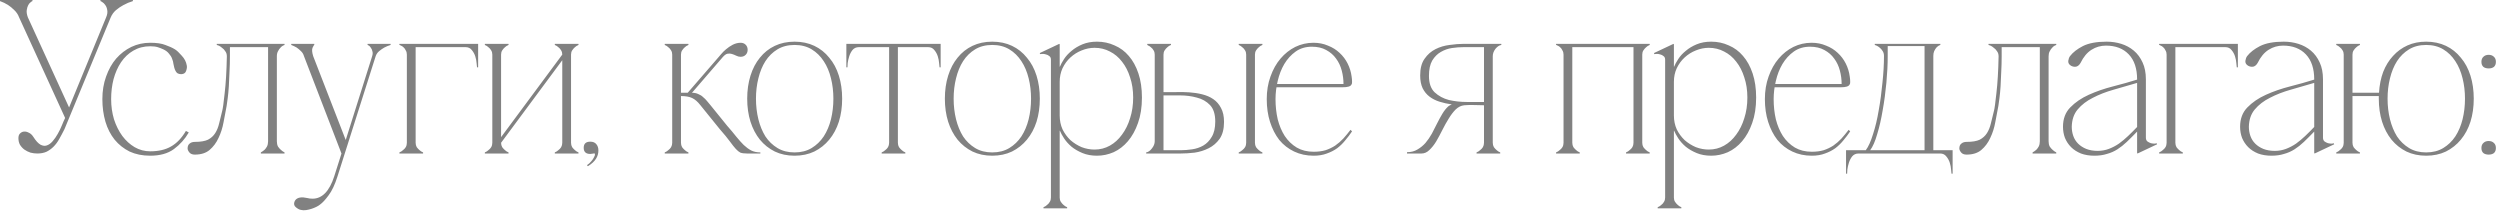 <?xml version="1.0" encoding="UTF-8"?> <svg xmlns="http://www.w3.org/2000/svg" width="570" height="48" viewBox="0 0 570 48" fill="none"><path d="M14.85 26.9L4.35 3.95H6.35L15.75 24.5L24.2 3.95H25.25L14.7 29.45C14.3 30.25 13.9 31 13.5 31.7C13.133 32.367 12.7 32.95 12.2 33.45C11.733 33.917 11.2 34.3 10.6 34.6C10 34.867 9.3 35 8.5 35C8 35 7.483 34.933 6.95 34.8C6.45 34.633 5.983 34.4 5.55 34.1C5.15 33.8 4.817 33.433 4.55 33C4.317 32.567 4.2 32.067 4.2 31.5C4.2 31.033 4.317 30.683 4.55 30.45C4.817 30.183 5.117 30.033 5.45 30C5.817 29.967 6.183 30.05 6.55 30.25C6.95 30.417 7.3 30.733 7.6 31.2C8.167 32.1 8.717 32.7 9.25 33C9.783 33.267 10.267 33.317 10.7 33.15C11.167 32.983 11.6 32.667 12 32.2C12.433 31.7 12.817 31.15 13.15 30.55C13.517 29.917 13.833 29.267 14.1 28.6C14.367 27.933 14.617 27.367 14.85 26.9ZM25.25 3.95C25.517 3.317 25.917 2.767 26.45 2.3C27.017 1.833 27.583 1.45 28.15 1.15C28.817 0.783 29.533 0.483 30.3 0.25V-2.38419e-06H22.9V0.25C22.967 0.25 23.117 0.333 23.35 0.5C23.583 0.633 23.8 0.85 24 1.15C24.233 1.45 24.383 1.833 24.45 2.3C24.55 2.767 24.467 3.317 24.2 3.95H25.25ZM4.35 3.95H6.35C6.117 3.317 6.033 2.767 6.1 2.3C6.167 1.833 6.283 1.45 6.45 1.15C6.617 0.85 6.8 0.633 7 0.5C7.2 0.333 7.333 0.25 7.4 0.25V-2.38419e-06H0V0.25C0.667 0.483 1.283 0.783 1.85 1.15C2.317 1.45 2.783 1.833 3.25 2.3C3.75 2.767 4.117 3.317 4.35 3.95ZM25.34 22.6C25.34 24.2 25.556 25.733 25.99 27.2C26.456 28.633 27.09 29.9 27.89 31C28.69 32.067 29.623 32.917 30.69 33.55C31.79 34.183 32.973 34.5 34.24 34.5C36.14 34.5 37.723 34.133 38.99 33.4C40.29 32.667 41.423 31.483 42.39 29.85L43.04 30.2C42.173 31.7 41.04 32.967 39.64 34C38.273 35 36.473 35.5 34.24 35.5C32.473 35.5 30.907 35.183 29.54 34.55C28.206 33.883 27.073 32.983 26.14 31.85C25.206 30.683 24.506 29.317 24.04 27.75C23.573 26.15 23.34 24.433 23.34 22.6C23.34 20.733 23.623 19.017 24.19 17.45C24.756 15.85 25.523 14.483 26.49 13.35C27.49 12.217 28.64 11.333 29.94 10.7C31.273 10.067 32.706 9.75 34.24 9.75C35.706 9.75 36.856 9.917 37.69 10.25C38.556 10.55 39.29 10.883 39.89 11.25C40.323 11.517 40.84 12 41.44 12.7C42.073 13.367 42.456 14.117 42.59 14.95C42.657 15.283 42.606 15.683 42.44 16.15C42.306 16.583 41.99 16.833 41.49 16.9C41.056 16.933 40.69 16.85 40.39 16.65C40.123 16.417 39.907 16.017 39.74 15.45C39.673 15.217 39.606 14.917 39.54 14.55C39.507 14.183 39.407 13.8 39.24 13.4C39.106 13 38.873 12.617 38.54 12.25C38.24 11.85 37.806 11.517 37.24 11.25C36.806 11.05 36.373 10.883 35.94 10.75C35.507 10.617 34.94 10.55 34.24 10.55C32.806 10.55 31.523 10.883 30.39 11.55C29.29 12.183 28.357 13.067 27.59 14.2C26.857 15.3 26.29 16.583 25.89 18.05C25.523 19.483 25.34 21 25.34 22.6ZM44.423 35.25C43.857 35.25 43.44 35.083 43.173 34.75C42.907 34.417 42.773 34.117 42.773 33.85C42.773 33.35 42.923 32.983 43.223 32.75C43.523 32.483 43.923 32.35 44.423 32.35C45.723 32.35 46.723 32.183 47.423 31.85C48.123 31.483 48.673 30.983 49.073 30.35C49.473 29.717 49.773 28.967 49.973 28.1C50.173 27.233 50.407 26.283 50.673 25.25C50.807 24.783 50.99 23.45 51.223 21.25C51.49 19.017 51.657 16.217 51.723 12.85C51.723 12.383 51.607 12 51.373 11.7C51.173 11.367 50.923 11.1 50.623 10.9C50.357 10.667 50.107 10.5 49.873 10.4C49.64 10.3 49.49 10.25 49.423 10.25V10H64.873V10.25C64.84 10.25 64.723 10.3 64.523 10.4C64.323 10.5 64.123 10.667 63.923 10.9C63.723 11.1 63.54 11.367 63.373 11.7C63.207 12 63.123 12.383 63.123 12.85V32.2C63.123 32.667 63.207 33.067 63.373 33.4C63.573 33.7 63.79 33.95 64.023 34.15C64.257 34.383 64.54 34.583 64.873 34.75V35H59.473V34.75C59.773 34.583 60.057 34.383 60.323 34.15C60.523 33.95 60.707 33.7 60.873 33.4C61.04 33.067 61.123 32.667 61.123 32.2V10.75H52.423V12.85C52.423 14.083 52.39 15.283 52.323 16.45C52.29 17.617 52.24 18.7 52.173 19.7C52.107 20.7 52.023 21.583 51.923 22.35C51.823 23.117 51.74 23.717 51.673 24.15C51.473 25.317 51.24 26.55 50.973 27.85C50.74 29.15 50.357 30.35 49.823 31.45C49.323 32.55 48.64 33.467 47.773 34.2C46.94 34.9 45.823 35.25 44.423 35.25ZM76.956 40.2C76.356 42.1 75.673 43.55 74.906 44.55C74.173 45.55 73.523 46.25 72.956 46.65C72.756 46.817 72.49 46.983 72.156 47.15C71.823 47.317 71.456 47.467 71.056 47.6C70.656 47.733 70.24 47.833 69.806 47.9C69.373 47.967 68.956 47.95 68.556 47.85C68.223 47.783 67.856 47.583 67.456 47.25C67.09 46.95 66.973 46.567 67.106 46.1C67.34 45.333 68.006 44.967 69.106 45C69.373 45.033 69.69 45.083 70.056 45.15C70.423 45.25 70.823 45.3 71.256 45.3C73.456 45.3 75.106 43.6 76.206 40.2L77.856 35L84.856 12.8H85.656L78.606 35L76.956 40.2ZM77.856 35L69.306 12.8H71.406L79.206 32.9L77.856 35ZM69.306 12.8C69.173 12.333 68.94 11.95 68.606 11.65C68.306 11.35 67.99 11.083 67.656 10.85C67.256 10.617 66.84 10.417 66.406 10.25V10H71.656V10.25C71.59 10.25 71.456 10.467 71.256 10.9C71.09 11.3 71.14 11.933 71.406 12.8H69.306ZM84.856 12.8C84.99 12.367 85.006 12 84.906 11.7C84.84 11.367 84.723 11.1 84.556 10.9C84.423 10.667 84.273 10.5 84.106 10.4C83.94 10.3 83.84 10.25 83.806 10.25V10H89.056V10.25C88.523 10.417 88.04 10.617 87.606 10.85C87.206 11.083 86.823 11.35 86.456 11.65C86.09 11.95 85.823 12.333 85.656 12.8H84.856ZM94.764 12.45V32.55H92.764V12.45H94.764ZM94.764 32.55C94.764 32.917 94.848 33.25 95.014 33.55C95.215 33.817 95.415 34.033 95.615 34.2C95.848 34.433 96.131 34.617 96.465 34.75V35H91.064V34.75C91.398 34.617 91.681 34.433 91.915 34.2C92.148 34.033 92.348 33.817 92.514 33.55C92.681 33.25 92.764 32.917 92.764 32.55H94.764ZM94.764 10H106.164V10.75H94.764V10ZM106.164 10H109.014V15.35H108.764C108.764 15.217 108.731 14.9 108.664 14.4C108.631 13.9 108.531 13.383 108.364 12.85C108.198 12.317 107.931 11.833 107.564 11.4C107.231 10.967 106.764 10.75 106.164 10.75V10ZM92.764 12.45C92.764 12.083 92.681 11.767 92.514 11.5C92.381 11.2 92.215 10.967 92.014 10.8C91.814 10.6 91.615 10.467 91.415 10.4C91.248 10.3 91.131 10.25 91.064 10.25V10H94.764V12.45H92.764ZM128.197 12.45H129.147L114.247 32.55H113.297L128.197 12.45ZM114.247 12.45V32.55H112.247V12.45H114.247ZM130.197 12.45V32.55H128.197V12.45H130.197ZM130.197 32.55C130.197 32.917 130.28 33.25 130.447 33.55C130.647 33.817 130.847 34.033 131.047 34.2C131.28 34.433 131.564 34.617 131.897 34.75V35H126.497V34.75C126.83 34.617 127.114 34.433 127.347 34.2C127.58 34.033 127.78 33.817 127.947 33.55C128.114 33.25 128.197 32.917 128.197 32.55H130.197ZM112.247 12.45C112.247 12.083 112.164 11.767 111.997 11.5C111.83 11.2 111.63 10.967 111.397 10.8C111.164 10.567 110.88 10.383 110.547 10.25V10H115.947V10.25C115.614 10.383 115.33 10.567 115.097 10.8C114.897 10.967 114.697 11.2 114.497 11.5C114.33 11.767 114.247 12.083 114.247 12.45H112.247ZM128.197 12.45C128.197 12.083 128.114 11.767 127.947 11.5C127.78 11.2 127.58 10.967 127.347 10.8C127.114 10.567 126.83 10.383 126.497 10.25V10H131.897V10.25C131.564 10.383 131.28 10.567 131.047 10.8C130.847 10.967 130.647 11.2 130.447 11.5C130.28 11.767 130.197 12.083 130.197 12.45H128.197ZM114.247 32.55C114.247 32.917 114.33 33.25 114.497 33.55C114.697 33.817 114.897 34.033 115.097 34.2C115.33 34.433 115.614 34.617 115.947 34.75V35H110.547V34.75C110.88 34.617 111.164 34.433 111.397 34.2C111.63 34.033 111.83 33.817 111.997 33.55C112.164 33.25 112.247 32.917 112.247 32.55H114.247ZM133.085 33.7C133.085 32.767 133.585 32.3 134.585 32.3C135.218 32.3 135.685 32.5 135.985 32.9C136.285 33.267 136.435 33.733 136.435 34.3C136.435 35 136.251 35.633 135.885 36.2C135.518 36.8 134.901 37.367 134.035 37.9L133.835 37.65C134.201 37.417 134.518 37.133 134.785 36.8C135.085 36.467 135.301 36.15 135.435 35.85C135.601 35.583 135.668 35.35 135.635 35.15C135.635 34.983 135.535 34.933 135.335 35C135.201 35.033 135.085 35.05 134.985 35.05C134.885 35.083 134.751 35.1 134.585 35.1C133.585 35.1 133.085 34.633 133.085 33.7ZM156.713 21.25L163.813 13.05H164.762L157.213 21.8L156.713 21.25ZM153.263 12.45H155.263V32.55H153.263V12.45ZM155.263 32.55C155.263 32.917 155.346 33.25 155.513 33.55C155.713 33.817 155.913 34.033 156.113 34.2C156.346 34.433 156.629 34.617 156.963 34.75V35H151.562V34.75C151.896 34.617 152.179 34.433 152.413 34.2C152.646 34.033 152.846 33.817 153.013 33.55C153.179 33.25 153.263 32.917 153.263 32.55H155.263ZM153.263 12.45C153.263 12.083 153.179 11.767 153.013 11.5C152.846 11.2 152.646 10.967 152.413 10.8C152.179 10.567 151.896 10.383 151.562 10.25V10H156.963V10.25C156.629 10.383 156.346 10.567 156.113 10.8C155.913 10.967 155.713 11.2 155.513 11.5C155.346 11.767 155.263 12.083 155.263 12.45H153.263ZM168.863 12.95C168.529 12.95 168.196 12.867 167.863 12.7C167.529 12.533 167.196 12.4 166.863 12.3C166.563 12.2 166.229 12.183 165.863 12.25C165.529 12.317 165.163 12.583 164.762 13.05H163.813C163.913 12.95 164.113 12.717 164.412 12.35C164.713 11.983 165.079 11.617 165.513 11.25C165.979 10.85 166.496 10.5 167.063 10.2C167.663 9.9 168.263 9.75 168.863 9.75C169.329 9.75 169.713 9.9 170.013 10.2C170.313 10.5 170.463 10.883 170.463 11.35C170.463 11.817 170.313 12.2 170.013 12.5C169.713 12.8 169.329 12.95 168.863 12.95ZM155.263 21.15H157.763C158.329 21.15 158.813 21.25 159.213 21.45C159.646 21.617 160.013 21.85 160.313 22.15C160.646 22.417 160.946 22.717 161.213 23.05C161.479 23.35 161.729 23.65 161.963 23.95L165.813 28.7C166.579 29.567 167.263 30.383 167.863 31.15C168.463 31.883 169.029 32.517 169.563 33.05C170.129 33.583 170.696 34 171.263 34.3C171.863 34.6 172.563 34.75 173.363 34.75V35H170.313C169.679 35 169.179 34.933 168.813 34.8C168.479 34.633 168.129 34.35 167.763 33.95C167.396 33.55 166.946 32.983 166.413 32.25C165.879 31.517 165.113 30.583 164.113 29.45L159.663 23.95C159.063 23.183 158.446 22.65 157.812 22.35C157.179 22.05 156.329 21.9 155.263 21.9V21.15ZM181.161 9.5C182.828 9.5 184.328 9.817 185.661 10.45C186.995 11.083 188.128 11.983 189.061 13.15C190.028 14.283 190.761 15.65 191.261 17.25C191.761 18.85 192.011 20.6 192.011 22.5C192.011 24.4 191.761 26.15 191.261 27.75C190.761 29.317 190.028 30.683 189.061 31.85C188.128 32.983 186.995 33.883 185.661 34.55C184.328 35.183 182.828 35.5 181.161 35.5C179.495 35.5 177.995 35.183 176.661 34.55C175.328 33.883 174.195 32.983 173.261 31.85C172.328 30.683 171.611 29.317 171.111 27.75C170.611 26.15 170.361 24.4 170.361 22.5C170.361 20.6 170.611 18.85 171.111 17.25C171.611 15.65 172.328 14.283 173.261 13.15C174.195 11.983 175.328 11.083 176.661 10.45C177.995 9.817 179.495 9.5 181.161 9.5ZM181.161 34.75C182.661 34.75 183.961 34.417 185.061 33.75C186.161 33.083 187.078 32.2 187.811 31.1C188.545 29.967 189.095 28.667 189.461 27.2C189.828 25.7 190.011 24.133 190.011 22.5C190.011 20.867 189.828 19.317 189.461 17.85C189.095 16.35 188.545 15.05 187.811 13.95C187.078 12.817 186.161 11.917 185.061 11.25C183.961 10.583 182.661 10.25 181.161 10.25C179.661 10.25 178.361 10.583 177.261 11.25C176.161 11.917 175.245 12.817 174.511 13.95C173.811 15.05 173.278 16.35 172.911 17.85C172.545 19.317 172.361 20.867 172.361 22.5C172.361 24.133 172.545 25.7 172.911 27.2C173.278 28.667 173.811 29.967 174.511 31.1C175.245 32.2 176.161 33.083 177.261 33.75C178.361 34.417 179.661 34.75 181.161 34.75ZM204.719 10.45V32.55H202.719V10.45H204.719ZM204.719 32.55C204.719 32.917 204.802 33.25 204.969 33.55C205.169 33.817 205.369 34.033 205.569 34.2C205.802 34.433 206.085 34.617 206.419 34.75V35H201.019V34.75C201.352 34.617 201.635 34.433 201.869 34.2C202.102 34.033 202.302 33.817 202.469 33.55C202.635 33.25 202.719 32.917 202.719 32.55H204.719ZM195.819 10H211.619V10.75H195.819V10ZM195.819 10.75C195.219 10.75 194.735 10.967 194.369 11.4C194.035 11.833 193.785 12.317 193.619 12.85C193.452 13.383 193.335 13.9 193.269 14.4C193.235 14.9 193.219 15.217 193.219 15.35H192.969V10H195.819V10.75ZM211.619 10H214.469V15.35H214.219C214.219 15.217 214.185 14.9 214.119 14.4C214.085 13.9 213.985 13.383 213.819 12.85C213.652 12.317 213.385 11.833 213.019 11.4C212.685 10.967 212.219 10.75 211.619 10.75V10ZM226.23 9.5C227.896 9.5 229.396 9.817 230.73 10.45C232.063 11.083 233.196 11.983 234.13 13.15C235.096 14.283 235.83 15.65 236.33 17.25C236.83 18.85 237.08 20.6 237.08 22.5C237.08 24.4 236.83 26.15 236.33 27.75C235.83 29.317 235.096 30.683 234.13 31.85C233.196 32.983 232.063 33.883 230.73 34.55C229.396 35.183 227.896 35.5 226.23 35.5C224.563 35.5 223.063 35.183 221.73 34.55C220.396 33.883 219.263 32.983 218.33 31.85C217.396 30.683 216.68 29.317 216.18 27.75C215.68 26.15 215.43 24.4 215.43 22.5C215.43 20.6 215.68 18.85 216.18 17.25C216.68 15.65 217.396 14.283 218.33 13.15C219.263 11.983 220.396 11.083 221.73 10.45C223.063 9.817 224.563 9.5 226.23 9.5ZM226.23 34.75C227.73 34.75 229.03 34.417 230.13 33.75C231.23 33.083 232.146 32.2 232.88 31.1C233.613 29.967 234.163 28.667 234.53 27.2C234.896 25.7 235.08 24.133 235.08 22.5C235.08 20.867 234.896 19.317 234.53 17.85C234.163 16.35 233.613 15.05 232.88 13.95C232.146 12.817 231.23 11.917 230.13 11.25C229.03 10.583 227.73 10.25 226.23 10.25C224.73 10.25 223.43 10.583 222.33 11.25C221.23 11.917 220.313 12.817 219.58 13.95C218.88 15.05 218.346 16.35 217.98 17.85C217.613 19.317 217.43 20.867 217.43 22.5C217.43 24.133 217.613 25.7 217.98 27.2C218.346 28.667 218.88 29.967 219.58 31.1C220.313 32.2 221.23 33.083 222.33 33.75C223.43 34.417 224.73 34.75 226.23 34.75ZM241.611 45.05H239.611C239.611 45.417 239.527 45.733 239.361 46C239.194 46.3 238.994 46.533 238.761 46.7C238.527 46.933 238.244 47.117 237.911 47.25V47.5H243.311V47.25C242.977 47.117 242.694 46.933 242.461 46.7C242.261 46.533 242.061 46.3 241.861 46C241.694 45.733 241.611 45.417 241.611 45.05ZM260.361 22.25C260.361 24.45 260.061 26.383 259.461 28.05C258.894 29.683 258.127 31.067 257.161 32.2C256.227 33.3 255.144 34.133 253.911 34.7C252.677 35.233 251.411 35.5 250.111 35.5C248.877 35.5 247.777 35.3 246.811 34.9C245.844 34.5 245.011 34.017 244.311 33.45C243.611 32.85 243.044 32.217 242.611 31.55C242.177 30.883 241.861 30.3 241.661 29.8H241.611V26.35C241.611 27.483 241.827 28.533 242.261 29.5C242.727 30.433 243.327 31.25 244.061 31.95C244.827 32.617 245.677 33.15 246.611 33.55C247.577 33.917 248.561 34.1 249.561 34.1C250.827 34.1 251.994 33.8 253.061 33.2C254.127 32.6 255.044 31.767 255.811 30.7C256.611 29.633 257.227 28.383 257.661 26.95C258.127 25.517 258.361 23.95 258.361 22.25C258.361 20.55 258.127 19.017 257.661 17.65C257.227 16.25 256.611 15.05 255.811 14.05C255.044 13.05 254.127 12.283 253.061 11.75C251.994 11.183 250.827 10.9 249.561 10.9C248.561 10.9 247.577 11.1 246.611 11.5C245.677 11.867 244.827 12.4 244.061 13.1C243.327 13.767 242.727 14.583 242.261 15.55C241.827 16.483 241.611 17.517 241.611 18.65V15.2H241.661C241.861 14.7 242.177 14.117 242.611 13.45C243.044 12.783 243.611 12.167 244.311 11.6C245.011 11 245.844 10.5 246.811 10.1C247.777 9.7 248.877 9.5 250.111 9.5C251.544 9.5 252.877 9.783 254.111 10.35C255.377 10.883 256.461 11.683 257.361 12.75C258.294 13.817 259.027 15.15 259.561 16.75C260.094 18.35 260.361 20.183 260.361 22.25ZM241.611 45.05V13.35V10.1L241.511 10L237.061 12.1L237.161 12.35C237.227 12.317 237.377 12.3 237.611 12.3C237.877 12.267 238.161 12.3 238.461 12.4C238.761 12.467 239.027 12.6 239.261 12.8C239.494 12.967 239.611 13.233 239.611 13.6V45.05H241.611ZM269.228 34.25C270.028 34.25 270.878 34.183 271.778 34.05C272.711 33.917 273.561 33.633 274.328 33.2C275.128 32.733 275.778 32.067 276.278 31.2C276.811 30.333 277.078 29.167 277.078 27.7C277.078 26.033 276.678 24.783 275.878 23.95C275.078 23.117 274.078 22.55 272.878 22.25C271.678 21.917 270.395 21.75 269.028 21.75C267.661 21.75 266.411 21.75 265.278 21.75V32.2V34.25H266.128H269.228ZM279.078 27.8C279.078 29.4 278.745 30.683 278.078 31.65C277.411 32.583 276.578 33.3 275.578 33.8C274.578 34.3 273.511 34.633 272.378 34.8C271.245 34.933 270.195 35 269.228 35H261.328V34.75C261.795 34.683 262.228 34.383 262.628 33.85C263.061 33.317 263.278 32.767 263.278 32.2V12.45H265.278V21C266.145 21 267.078 21 268.078 21C269.111 20.967 270.128 20.983 271.128 21.05C272.161 21.117 273.145 21.267 274.078 21.5C275.045 21.733 275.895 22.1 276.628 22.6C277.361 23.1 277.945 23.767 278.378 24.6C278.845 25.433 279.078 26.5 279.078 27.8ZM265.278 12.45C265.278 12.083 265.361 11.767 265.528 11.5C265.728 11.2 265.928 10.967 266.128 10.8C266.361 10.567 266.645 10.383 266.978 10.25V10H261.578V10.25C261.578 10.25 261.661 10.3 261.828 10.4C262.028 10.467 262.228 10.6 262.428 10.8C262.661 10.967 262.861 11.2 263.028 11.5C263.195 11.767 263.278 12.083 263.278 12.45H265.278ZM286.128 32.55H284.128C284.128 32.917 284.045 33.25 283.878 33.55C283.711 33.817 283.511 34.033 283.278 34.2C283.045 34.433 282.761 34.617 282.428 34.75V35H287.828V34.75C287.495 34.617 287.211 34.433 286.978 34.2C286.778 34.033 286.578 33.817 286.378 33.55C286.211 33.25 286.128 32.917 286.128 32.55ZM284.128 12.45V32.55H286.128V12.45H284.128ZM286.128 12.45C286.128 12.083 286.211 11.767 286.378 11.5C286.578 11.2 286.778 10.967 286.978 10.8C287.211 10.567 287.495 10.383 287.828 10.25V10H282.428V10.25C282.761 10.383 283.045 10.567 283.278 10.8C283.511 10.967 283.711 11.2 283.878 11.5C284.045 11.767 284.128 12.083 284.128 12.45H286.128ZM290.818 22.6C290.818 24.2 290.985 25.733 291.318 27.2C291.685 28.633 292.218 29.9 292.918 31C293.652 32.1 294.568 32.983 295.668 33.65C296.768 34.283 298.052 34.6 299.518 34.6C300.518 34.6 301.418 34.483 302.218 34.25C303.018 33.983 303.752 33.633 304.418 33.2C305.085 32.733 305.702 32.2 306.268 31.6C306.835 30.967 307.385 30.3 307.918 29.6L308.268 29.95C307.802 30.65 307.285 31.333 306.718 32C306.185 32.667 305.568 33.267 304.868 33.8C304.168 34.3 303.385 34.7 302.518 35C301.652 35.333 300.652 35.5 299.518 35.5C297.885 35.5 296.402 35.183 295.068 34.55C293.735 33.917 292.602 33.033 291.668 31.9C290.768 30.733 290.068 29.367 289.568 27.8C289.068 26.233 288.818 24.5 288.818 22.6C288.818 20.733 289.102 19.017 289.668 17.45C290.235 15.85 291.002 14.483 291.968 13.35C292.935 12.217 294.052 11.333 295.318 10.7C296.618 10.067 298.002 9.75 299.468 9.75C300.668 9.75 301.768 9.967 302.768 10.4C303.802 10.8 304.685 11.35 305.418 12.05C306.185 12.75 306.802 13.567 307.268 14.5C307.735 15.433 308.035 16.417 308.168 17.45C308.235 17.883 308.268 18.25 308.268 18.55C308.302 18.85 308.252 19.1 308.118 19.3C308.018 19.5 307.802 19.65 307.468 19.75C307.168 19.85 306.685 19.9 306.018 19.9H290.918L291.068 19.15H306.318C306.318 18.117 306.185 17.1 305.918 16.1C305.652 15.067 305.218 14.15 304.618 13.35C304.052 12.55 303.302 11.9 302.368 11.4C301.468 10.9 300.385 10.65 299.118 10.65C297.685 10.65 296.452 11.017 295.418 11.75C294.385 12.483 293.518 13.433 292.818 14.6C292.152 15.733 291.652 17.017 291.318 18.45C290.985 19.85 290.818 21.233 290.818 22.6ZM330.951 23.85V23.8C330.017 23.667 329.117 23.467 328.251 23.2C327.384 22.933 326.617 22.55 325.951 22.05C325.284 21.55 324.751 20.9 324.351 20.1C323.984 19.3 323.801 18.333 323.801 17.2C323.801 15.6 324.134 14.333 324.801 13.4C325.467 12.433 326.301 11.7 327.301 11.2C328.301 10.7 329.367 10.383 330.501 10.25C331.667 10.083 332.717 10 333.651 10H342.301V10.25C341.834 10.317 341.384 10.617 340.951 11.15C340.551 11.683 340.351 12.233 340.351 12.8V32.55C340.351 32.917 340.434 33.25 340.601 33.55C340.801 33.817 341.001 34.033 341.201 34.2C341.434 34.433 341.717 34.617 342.051 34.75V35H336.651V34.75C336.984 34.617 337.267 34.433 337.501 34.2C337.734 34.033 337.934 33.817 338.101 33.55C338.267 33.25 338.351 32.917 338.351 32.55V24C337.684 24 336.967 23.983 336.201 23.95C335.467 23.917 334.684 23.933 333.851 24C333.151 24.067 332.501 24.383 331.901 24.95C331.334 25.517 330.801 26.217 330.301 27.05C329.801 27.85 329.317 28.717 328.851 29.65C328.384 30.583 327.917 31.45 327.451 32.25C326.984 33.017 326.467 33.667 325.901 34.2C325.367 34.733 324.767 35 324.101 35H320.801V34.7C321.701 34.7 322.484 34.5 323.151 34.1C323.851 33.7 324.467 33.2 325.001 32.6C325.534 31.967 326.017 31.267 326.451 30.5C326.884 29.7 327.284 28.917 327.651 28.15C328.051 27.35 328.451 26.617 328.851 25.95C329.251 25.283 329.684 24.733 330.151 24.3C330.251 24.2 330.401 24.1 330.601 24C330.801 23.9 330.917 23.85 330.951 23.85ZM333.651 10.75C332.851 10.75 331.984 10.817 331.051 10.95C330.151 11.083 329.301 11.383 328.501 11.85C327.734 12.283 327.084 12.933 326.551 13.8C326.051 14.667 325.801 15.833 325.801 17.3C325.801 18.967 326.234 20.217 327.101 21.05C328.001 21.883 329.084 22.467 330.351 22.8C331.651 23.1 333.017 23.25 334.451 23.25C335.917 23.25 337.217 23.25 338.351 23.25V10.75H333.651ZM358.485 12.45V32.55H356.485V12.45H358.485ZM358.485 32.55C358.485 32.917 358.568 33.25 358.735 33.55C358.935 33.817 359.135 34.033 359.335 34.2C359.568 34.433 359.852 34.617 360.185 34.75V35H354.785V34.75C355.118 34.617 355.402 34.433 355.635 34.2C355.868 34.033 356.068 33.817 356.235 33.55C356.402 33.25 356.485 32.917 356.485 32.55H358.485ZM374.435 12.45V32.55H372.435V12.45H374.435ZM374.435 32.55C374.435 32.917 374.518 33.25 374.685 33.55C374.885 33.817 375.085 34.033 375.285 34.2C375.518 34.433 375.802 34.617 376.135 34.75V35H370.735V34.75C371.068 34.617 371.352 34.433 371.585 34.2C371.818 34.033 372.018 33.817 372.185 33.55C372.352 33.25 372.435 32.917 372.435 32.55H374.435ZM356.485 12.45C356.485 12.083 356.402 11.767 356.235 11.5C356.102 11.2 355.935 10.967 355.735 10.8C355.535 10.6 355.335 10.467 355.135 10.4C354.968 10.3 354.852 10.25 354.785 10.25V10H358.485V12.45H356.485ZM372.435 12.45V10H376.135V10.25C375.802 10.383 375.518 10.567 375.285 10.8C375.085 10.967 374.885 11.2 374.685 11.5C374.518 11.767 374.435 12.083 374.435 12.45H372.435ZM357.535 10H373.385V10.75H357.535V10ZM381.65 45.05H379.65C379.65 45.417 379.566 45.733 379.4 46C379.233 46.3 379.033 46.533 378.8 46.7C378.566 46.933 378.283 47.117 377.95 47.25V47.5H383.35V47.25C383.016 47.117 382.733 46.933 382.5 46.7C382.3 46.533 382.1 46.3 381.9 46C381.733 45.733 381.65 45.417 381.65 45.05ZM400.4 22.25C400.4 24.45 400.1 26.383 399.5 28.05C398.933 29.683 398.166 31.067 397.2 32.2C396.266 33.3 395.183 34.133 393.95 34.7C392.716 35.233 391.45 35.5 390.15 35.5C388.916 35.5 387.816 35.3 386.85 34.9C385.883 34.5 385.05 34.017 384.35 33.45C383.65 32.85 383.083 32.217 382.65 31.55C382.216 30.883 381.9 30.3 381.7 29.8H381.65V26.35C381.65 27.483 381.866 28.533 382.3 29.5C382.766 30.433 383.366 31.25 384.1 31.95C384.866 32.617 385.716 33.15 386.65 33.55C387.616 33.917 388.6 34.1 389.6 34.1C390.866 34.1 392.033 33.8 393.1 33.2C394.166 32.6 395.083 31.767 395.85 30.7C396.65 29.633 397.266 28.383 397.7 26.95C398.166 25.517 398.4 23.95 398.4 22.25C398.4 20.55 398.166 19.017 397.7 17.65C397.266 16.25 396.65 15.05 395.85 14.05C395.083 13.05 394.166 12.283 393.1 11.75C392.033 11.183 390.866 10.9 389.6 10.9C388.6 10.9 387.616 11.1 386.65 11.5C385.716 11.867 384.866 12.4 384.1 13.1C383.366 13.767 382.766 14.583 382.3 15.55C381.866 16.483 381.65 17.517 381.65 18.65V15.2H381.7C381.9 14.7 382.216 14.117 382.65 13.45C383.083 12.783 383.65 12.167 384.35 11.6C385.05 11 385.883 10.5 386.85 10.1C387.816 9.7 388.916 9.5 390.15 9.5C391.583 9.5 392.916 9.783 394.15 10.35C395.416 10.883 396.5 11.683 397.4 12.75C398.333 13.817 399.066 15.15 399.6 16.75C400.133 18.35 400.4 20.183 400.4 22.25ZM381.65 45.05V13.35V10.1L381.55 10L377.1 12.1L377.2 12.35C377.266 12.317 377.416 12.3 377.65 12.3C377.916 12.267 378.2 12.3 378.5 12.4C378.8 12.467 379.066 12.6 379.3 12.8C379.533 12.967 379.65 13.233 379.65 13.6V45.05H381.65ZM404.393 22.6C404.393 24.2 404.559 25.733 404.893 27.2C405.259 28.633 405.793 29.9 406.493 31C407.226 32.1 408.143 32.983 409.243 33.65C410.343 34.283 411.626 34.6 413.093 34.6C414.093 34.6 414.993 34.483 415.793 34.25C416.593 33.983 417.326 33.633 417.993 33.2C418.659 32.733 419.276 32.2 419.843 31.6C420.409 30.967 420.959 30.3 421.493 29.6L421.843 29.95C421.376 30.65 420.859 31.333 420.293 32C419.759 32.667 419.143 33.267 418.443 33.8C417.743 34.3 416.959 34.7 416.093 35C415.226 35.333 414.226 35.5 413.093 35.5C411.459 35.5 409.976 35.183 408.643 34.55C407.309 33.917 406.176 33.033 405.243 31.9C404.343 30.733 403.643 29.367 403.143 27.8C402.643 26.233 402.393 24.5 402.393 22.6C402.393 20.733 402.676 19.017 403.243 17.45C403.809 15.85 404.576 14.483 405.543 13.35C406.509 12.217 407.626 11.333 408.893 10.7C410.193 10.067 411.576 9.75 413.043 9.75C414.243 9.75 415.343 9.967 416.343 10.4C417.376 10.8 418.259 11.35 418.993 12.05C419.759 12.75 420.376 13.567 420.843 14.5C421.309 15.433 421.609 16.417 421.743 17.45C421.809 17.883 421.843 18.25 421.843 18.55C421.876 18.85 421.826 19.1 421.693 19.3C421.593 19.5 421.376 19.65 421.043 19.75C420.743 19.85 420.259 19.9 419.593 19.9H404.493L404.643 19.15H419.893C419.893 18.117 419.759 17.1 419.493 16.1C419.226 15.067 418.793 14.15 418.193 13.35C417.626 12.55 416.876 11.9 415.943 11.4C415.043 10.9 413.959 10.65 412.693 10.65C411.259 10.65 410.026 11.017 408.993 11.75C407.959 12.483 407.093 13.433 406.393 14.6C405.726 15.733 405.226 17.017 404.893 18.45C404.559 19.85 404.393 21.233 404.393 22.6ZM440.798 31.45H438.798V12.75H440.798V31.45ZM430.398 10.5V12.75H429.548C429.548 12.317 429.448 11.95 429.248 11.65C429.048 11.317 428.815 11.05 428.548 10.85C428.315 10.65 428.082 10.5 427.848 10.4C427.615 10.3 427.482 10.25 427.448 10.25V10H432.248H437.548H442.398V10.25C442.365 10.25 442.248 10.3 442.048 10.4C441.882 10.5 441.698 10.65 441.498 10.85C441.332 11.05 441.165 11.317 440.998 11.65C440.865 11.95 440.798 12.317 440.798 12.75H438.798V10.5H437.248H431.948H430.398ZM442.348 34.25H445.198V39.6H444.948C444.948 39.467 444.915 39.15 444.848 38.65C444.815 38.15 444.715 37.633 444.548 37.1C444.382 36.567 444.115 36.083 443.748 35.65C443.415 35.217 442.948 35 442.348 35V34.25ZM423.748 35C423.148 35 422.665 35.217 422.298 35.65C421.965 36.083 421.715 36.567 421.548 37.1C421.382 37.633 421.265 38.15 421.198 38.65C421.165 39.15 421.148 39.467 421.148 39.6H420.898V34.25H423.748V35ZM423.748 35H442.348V34.25H440.798V31.45H438.798V34.25H437.248H423.748V35ZM426.398 34.25C426.998 33.45 427.532 32.233 427.998 30.6C428.498 28.967 428.915 27.15 429.248 25.15C429.615 23.117 429.898 21.017 430.098 18.85C430.298 16.683 430.398 14.65 430.398 12.75H429.548C429.548 14.65 429.432 16.683 429.198 18.85C428.998 21.017 428.715 23.117 428.348 25.15C428.015 27.15 427.582 28.967 427.048 30.6C426.548 32.233 425.998 33.45 425.398 34.25H426.398ZM448.379 35.25C447.812 35.25 447.395 35.083 447.129 34.75C446.862 34.417 446.729 34.117 446.729 33.85C446.729 33.35 446.879 32.983 447.179 32.75C447.479 32.483 447.879 32.35 448.379 32.35C449.679 32.35 450.679 32.183 451.379 31.85C452.079 31.483 452.629 30.983 453.029 30.35C453.429 29.717 453.729 28.967 453.929 28.1C454.129 27.233 454.362 26.283 454.629 25.25C454.762 24.783 454.945 23.45 455.179 21.25C455.445 19.017 455.612 16.217 455.679 12.85C455.679 12.383 455.562 12 455.329 11.7C455.129 11.367 454.879 11.1 454.579 10.9C454.312 10.667 454.062 10.5 453.829 10.4C453.595 10.3 453.445 10.25 453.379 10.25V10H468.829V10.25C468.795 10.25 468.679 10.3 468.479 10.4C468.279 10.5 468.079 10.667 467.879 10.9C467.679 11.1 467.495 11.367 467.329 11.7C467.162 12 467.079 12.383 467.079 12.85V32.2C467.079 32.667 467.162 33.067 467.329 33.4C467.529 33.7 467.745 33.95 467.979 34.15C468.212 34.383 468.495 34.583 468.829 34.75V35H463.429V34.75C463.729 34.583 464.012 34.383 464.279 34.15C464.479 33.95 464.662 33.7 464.829 33.4C464.995 33.067 465.079 32.667 465.079 32.2V10.75H456.379V12.85C456.379 14.083 456.345 15.283 456.279 16.45C456.245 17.617 456.195 18.7 456.129 19.7C456.062 20.7 455.979 21.583 455.879 22.35C455.779 23.117 455.695 23.717 455.629 24.15C455.429 25.317 455.195 26.55 454.929 27.85C454.695 29.15 454.312 30.35 453.779 31.45C453.279 32.55 452.595 33.467 451.729 34.2C450.895 34.9 449.779 35.25 448.379 35.25ZM487.361 35L487.261 34.9V18.1C487.261 15.633 486.628 13.733 485.361 12.4C484.095 11.067 482.361 10.4 480.161 10.4C478.961 10.4 477.861 10.717 476.861 11.35C475.861 11.983 475.028 12.983 474.361 14.35C474.095 14.817 473.761 15.1 473.361 15.2C472.961 15.267 472.578 15.2 472.211 15C471.745 14.733 471.528 14.367 471.561 13.9C471.628 13.433 471.761 13.067 471.961 12.8C472.628 11.933 473.611 11.167 474.911 10.5C476.245 9.833 478.045 9.5 480.311 9.5C481.478 9.5 482.595 9.667 483.661 10C484.728 10.333 485.678 10.85 486.511 11.55C487.345 12.25 488.011 13.15 488.511 14.25C489.011 15.317 489.261 16.6 489.261 18.1V31.4C489.261 31.767 489.378 32.05 489.611 32.25C489.845 32.417 490.111 32.55 490.411 32.65C490.711 32.717 490.995 32.75 491.261 32.75C491.528 32.717 491.678 32.683 491.711 32.65L491.811 32.9L487.361 35ZM487.261 30C486.428 30.867 485.645 31.65 484.911 32.35C484.211 33.017 483.495 33.583 482.761 34.05C482.028 34.517 481.228 34.867 480.361 35.1C479.528 35.367 478.578 35.5 477.511 35.5C476.378 35.5 475.361 35.333 474.461 35C473.561 34.633 472.811 34.15 472.211 33.55C471.611 32.95 471.145 32.25 470.811 31.45C470.511 30.65 470.361 29.8 470.361 28.9C470.361 27.1 470.911 25.633 472.011 24.5C473.145 23.333 474.561 22.367 476.261 21.6C477.961 20.833 479.795 20.2 481.761 19.7C483.728 19.2 485.561 18.683 487.261 18.15V18.9C485.461 19.433 483.678 19.95 481.911 20.45C480.145 20.95 478.561 21.567 477.161 22.3C475.761 23 474.611 23.883 473.711 24.95C472.845 25.983 472.395 27.3 472.361 28.9C472.361 29.633 472.478 30.333 472.711 31C472.945 31.667 473.311 32.25 473.811 32.75C474.311 33.25 474.928 33.65 475.661 33.95C476.428 34.25 477.295 34.4 478.261 34.4C479.161 34.4 480.011 34.25 480.811 33.95C481.611 33.65 482.378 33.25 483.111 32.75C483.845 32.217 484.545 31.633 485.211 31C485.911 30.333 486.595 29.65 487.261 28.95V30ZM495.985 12.45V32.55H493.985V12.45H495.985ZM495.985 32.55C495.985 32.917 496.068 33.25 496.235 33.55C496.435 33.817 496.635 34.033 496.835 34.2C497.068 34.433 497.352 34.617 497.685 34.75V35H492.285V34.75C492.618 34.617 492.902 34.433 493.135 34.2C493.368 34.033 493.568 33.817 493.735 33.55C493.902 33.25 493.985 32.917 493.985 32.55H495.985ZM495.985 10H507.385V10.75H495.985V10ZM507.385 10H510.235V15.35H509.985C509.985 15.217 509.952 14.9 509.885 14.4C509.852 13.9 509.752 13.383 509.585 12.85C509.418 12.317 509.152 11.833 508.785 11.4C508.452 10.967 507.985 10.75 507.385 10.75V10ZM493.985 12.45C493.985 12.083 493.902 11.767 493.735 11.5C493.602 11.2 493.435 10.967 493.235 10.8C493.035 10.6 492.835 10.467 492.635 10.4C492.468 10.3 492.352 10.25 492.285 10.25V10H495.985V12.45H493.985ZM527.742 35L527.642 34.9V18.1C527.642 15.633 527.009 13.733 525.742 12.4C524.476 11.067 522.742 10.4 520.542 10.4C519.342 10.4 518.242 10.717 517.242 11.35C516.242 11.983 515.409 12.983 514.742 14.35C514.476 14.817 514.142 15.1 513.742 15.2C513.342 15.267 512.959 15.2 512.592 15C512.126 14.733 511.909 14.367 511.942 13.9C512.009 13.433 512.142 13.067 512.342 12.8C513.009 11.933 513.992 11.167 515.292 10.5C516.626 9.833 518.426 9.5 520.692 9.5C521.859 9.5 522.976 9.667 524.042 10C525.109 10.333 526.059 10.85 526.892 11.55C527.726 12.25 528.392 13.15 528.892 14.25C529.392 15.317 529.642 16.6 529.642 18.1V31.4C529.642 31.767 529.759 32.05 529.992 32.25C530.226 32.417 530.492 32.55 530.792 32.65C531.092 32.717 531.376 32.75 531.642 32.75C531.909 32.717 532.059 32.683 532.092 32.65L532.192 32.9L527.742 35ZM527.642 30C526.809 30.867 526.026 31.65 525.292 32.35C524.592 33.017 523.876 33.583 523.142 34.05C522.409 34.517 521.609 34.867 520.742 35.1C519.909 35.367 518.959 35.5 517.892 35.5C516.759 35.5 515.742 35.333 514.842 35C513.942 34.633 513.192 34.15 512.592 33.55C511.992 32.95 511.526 32.25 511.192 31.45C510.892 30.65 510.742 29.8 510.742 28.9C510.742 27.1 511.292 25.633 512.392 24.5C513.526 23.333 514.942 22.367 516.642 21.6C518.342 20.833 520.176 20.2 522.142 19.7C524.109 19.2 525.942 18.683 527.642 18.15V18.9C525.842 19.433 524.059 19.95 522.292 20.45C520.526 20.95 518.942 21.567 517.542 22.3C516.142 23 514.992 23.883 514.092 24.95C513.226 25.983 512.776 27.3 512.742 28.9C512.742 29.633 512.859 30.333 513.092 31C513.326 31.667 513.692 32.25 514.192 32.75C514.692 33.25 515.309 33.65 516.042 33.95C516.809 34.25 517.676 34.4 518.642 34.4C519.542 34.4 520.392 34.25 521.192 33.95C521.992 33.65 522.759 33.25 523.492 32.75C524.226 32.217 524.926 31.633 525.592 31C526.292 30.333 526.976 29.65 527.642 28.95V30ZM553.166 9.5C554.833 9.5 556.333 9.817 557.666 10.45C558.999 11.083 560.133 11.983 561.066 13.15C562.033 14.283 562.766 15.65 563.266 17.25C563.766 18.85 564.016 20.6 564.016 22.5C564.016 24.4 563.766 26.15 563.266 27.75C562.766 29.317 562.033 30.683 561.066 31.85C560.133 32.983 558.999 33.883 557.666 34.55C556.333 35.183 554.833 35.5 553.166 35.5C551.499 35.5 549.999 35.183 548.666 34.55C547.333 33.883 546.199 32.983 545.266 31.85C544.333 30.683 543.616 29.317 543.116 27.75C542.616 26.15 542.366 24.4 542.366 22.5V21.9H536.366V32.55C536.366 32.917 536.449 33.25 536.616 33.55C536.816 33.817 537.016 34.033 537.216 34.2C537.449 34.433 537.733 34.617 538.066 34.75V35H532.666V34.75C532.999 34.617 533.283 34.433 533.516 34.2C533.749 34.033 533.949 33.817 534.116 33.55C534.283 33.25 534.366 32.917 534.366 32.55V12.45C534.366 12.083 534.283 11.767 534.116 11.5C533.949 11.2 533.749 10.967 533.516 10.8C533.283 10.567 532.999 10.383 532.666 10.25V10H538.066V10.25C537.733 10.383 537.449 10.567 537.216 10.8C537.016 10.967 536.816 11.2 536.616 11.5C536.449 11.767 536.366 12.083 536.366 12.45V21.15H542.416C542.516 19.417 542.833 17.833 543.366 16.4C543.933 14.967 544.683 13.75 545.616 12.75C546.549 11.717 547.649 10.917 548.916 10.35C550.183 9.783 551.599 9.5 553.166 9.5ZM553.166 34.75C554.666 34.75 555.966 34.417 557.066 33.75C558.166 33.083 559.083 32.2 559.816 31.1C560.549 29.967 561.099 28.667 561.466 27.2C561.833 25.7 562.016 24.133 562.016 22.5C562.016 20.867 561.833 19.317 561.466 17.85C561.099 16.35 560.549 15.05 559.816 13.95C559.083 12.817 558.166 11.917 557.066 11.25C555.966 10.583 554.666 10.25 553.166 10.25C551.666 10.25 550.366 10.583 549.266 11.25C548.166 11.917 547.249 12.817 546.516 13.95C545.816 15.05 545.283 16.35 544.916 17.85C544.549 19.317 544.366 20.867 544.366 22.5C544.366 24.133 544.549 25.7 544.916 27.2C545.283 28.667 545.816 29.967 546.516 31.1C547.249 32.2 548.166 33.083 549.266 33.75C550.366 34.417 551.666 34.75 553.166 34.75ZM565.764 14.1C565.764 13.6 565.914 13.217 566.214 12.95C566.514 12.65 566.914 12.5 567.414 12.5C567.914 12.5 568.314 12.65 568.614 12.95C568.914 13.217 569.064 13.6 569.064 14.1C569.064 14.6 568.914 14.983 568.614 15.25C568.314 15.483 567.914 15.6 567.414 15.6C566.914 15.6 566.514 15.483 566.214 15.25C565.914 14.983 565.764 14.6 565.764 14.1ZM565.764 33.75C565.764 33.25 565.914 32.867 566.214 32.6C566.514 32.3 566.914 32.15 567.414 32.15C567.914 32.15 568.314 32.3 568.614 32.6C568.914 32.867 569.064 33.25 569.064 33.75C569.064 34.25 568.914 34.633 568.614 34.9C568.314 35.133 567.914 35.25 567.414 35.25C566.914 35.25 566.514 35.133 566.214 34.9C565.914 34.633 565.764 34.25 565.764 33.75Z" fill="#818181"></path></svg> 